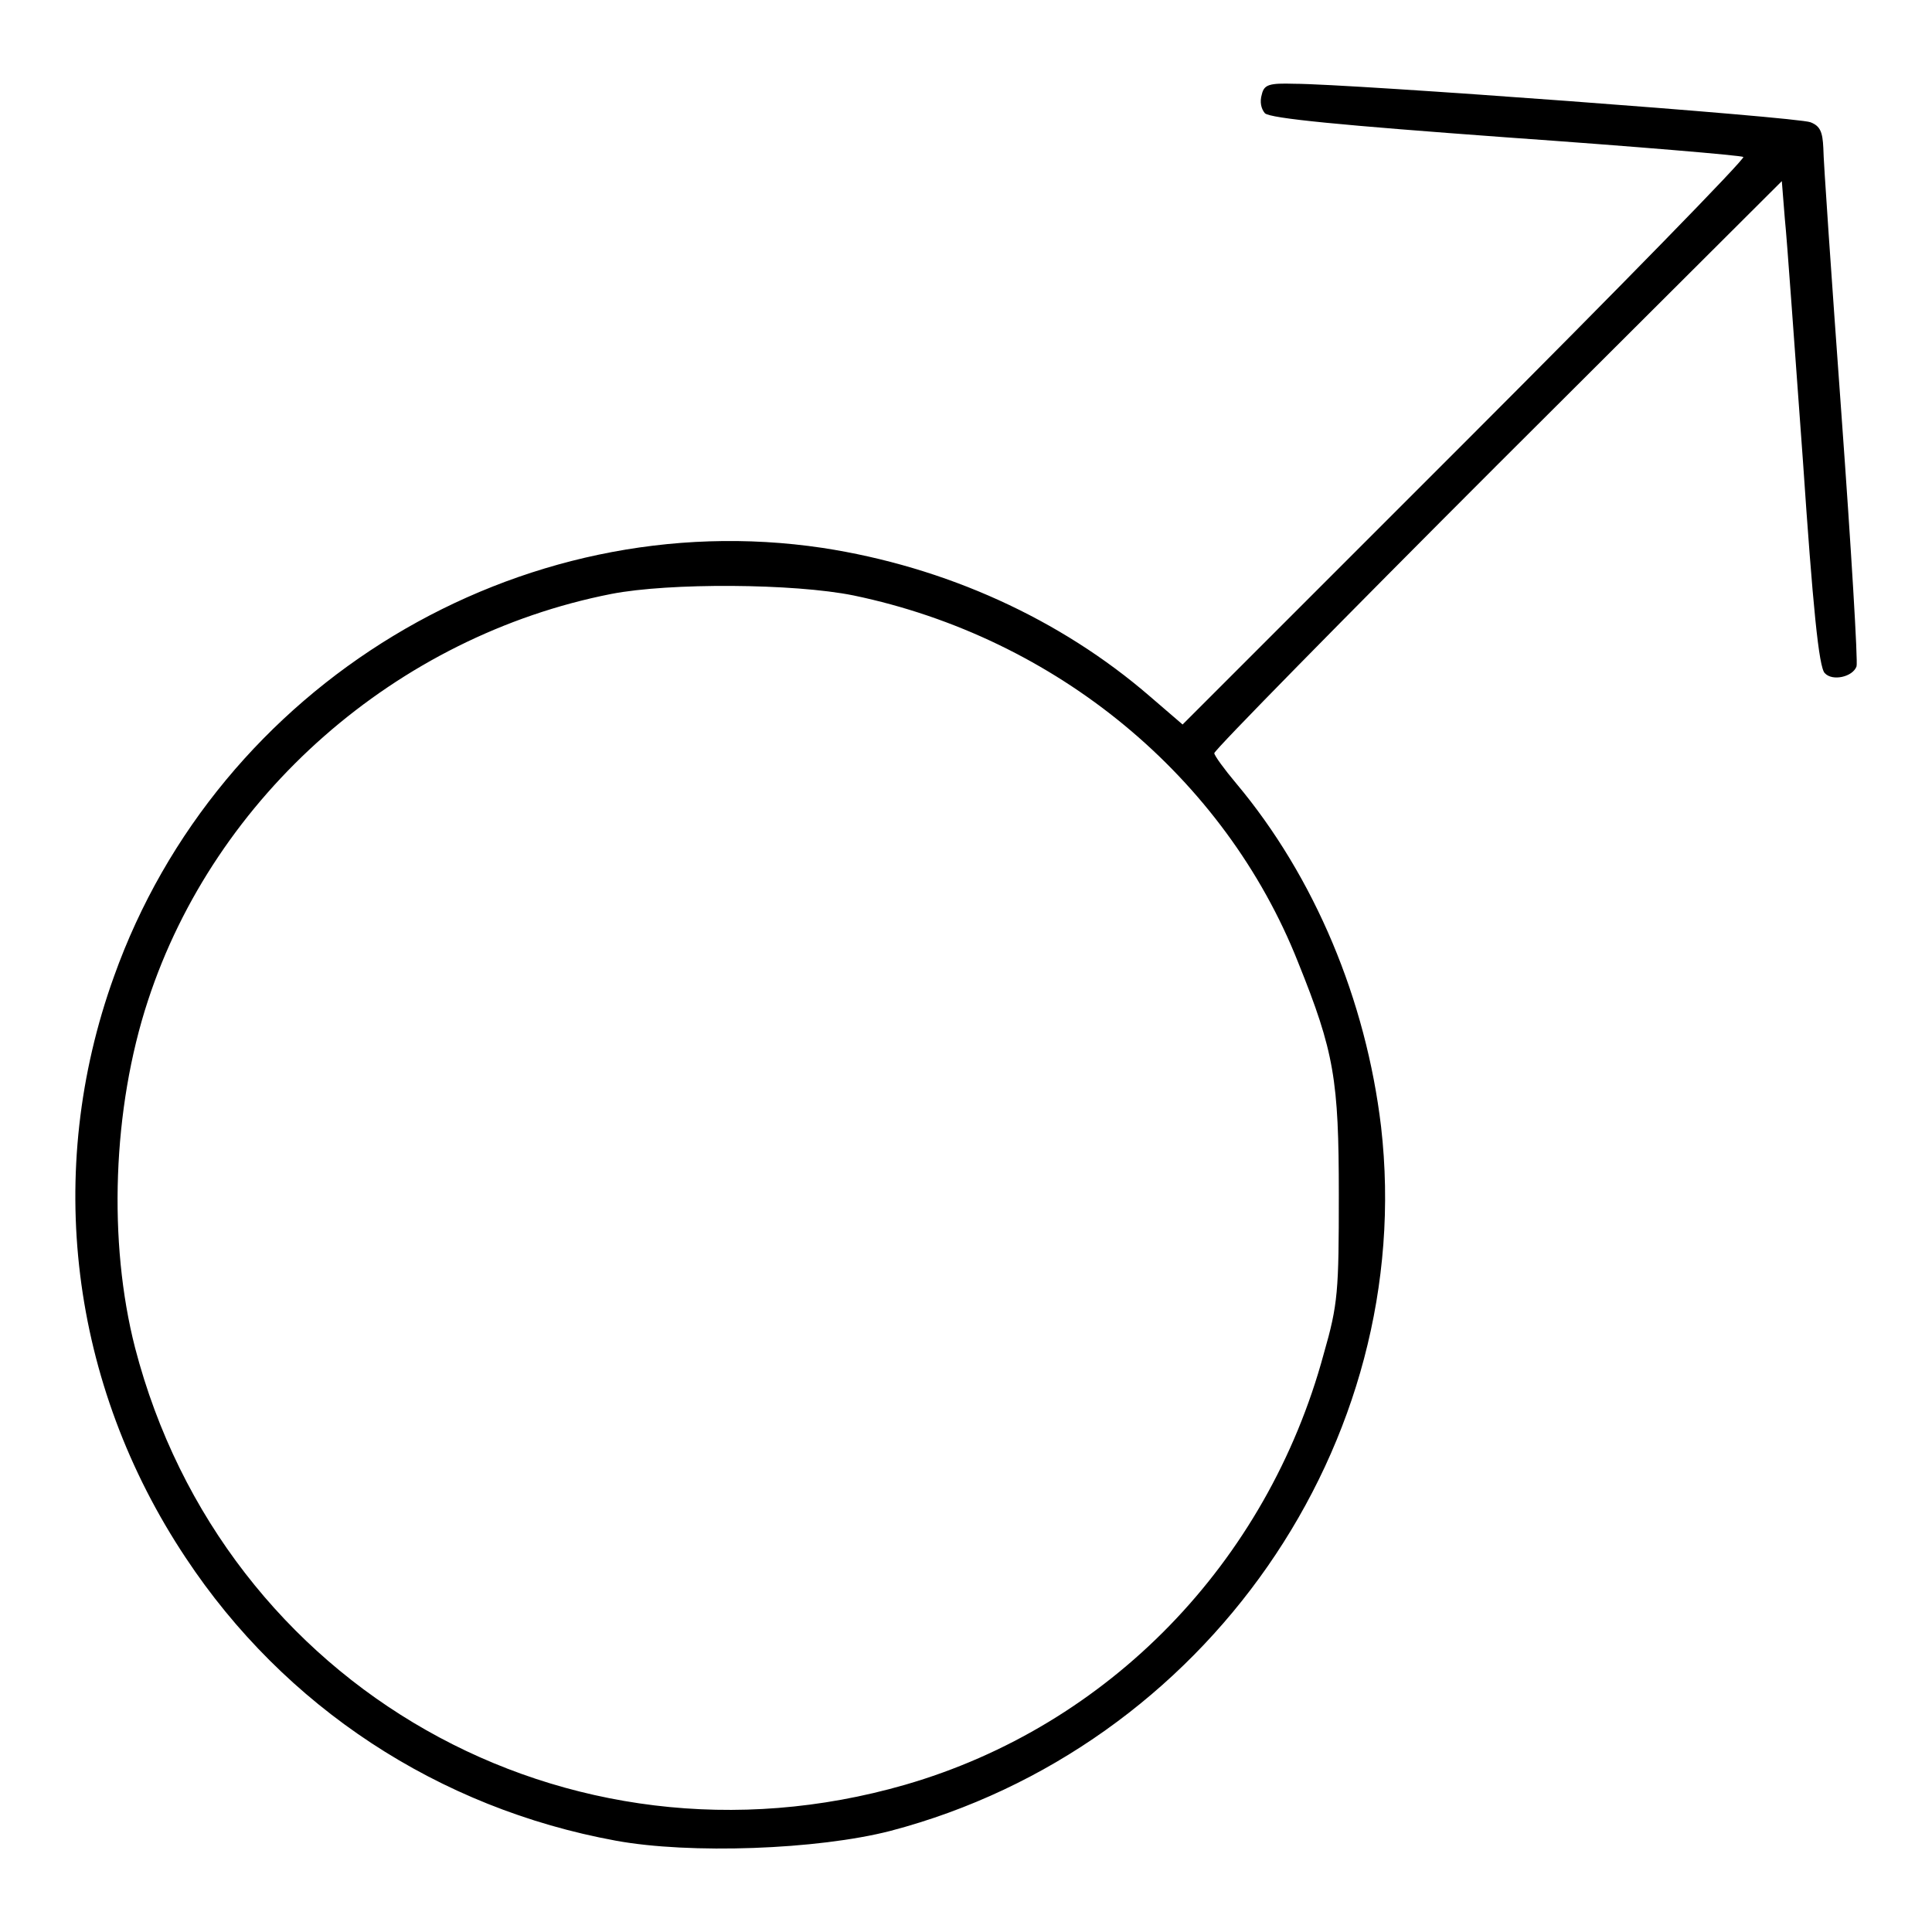 <?xml version="1.0" encoding="utf-8"?>
<!-- Svg Vector Icons : http://www.onlinewebfonts.com/icon -->
<!DOCTYPE svg PUBLIC "-//W3C//DTD SVG 1.1//EN" "http://www.w3.org/Graphics/SVG/1.1/DTD/svg11.dtd">
<svg version="1.1" xmlns="http://www.w3.org/2000/svg" xmlns:xlink="http://www.w3.org/1999/xlink" x="0px" y="0px" viewBox="0 0 256 256" enable-background="new 0 0 256 256" xml:space="preserve">
<g><g><g><path fill="#000000" d="M167.2,12.5c-0.3,1-0.1,1.9,0.4,2.5c0.7,0.7,10.2,1.6,32,3.2c17,1.2,31.2,2.4,31.4,2.6c0.3,0.2-16.4,17.3-36.9,37.8l-37.4,37.4l-4.3-3.7c-11.9-10.3-27.1-17.2-43.4-19.7c-40.2-6-80.1,18.1-93.9,56.8c-9.3,25.8-5.8,54,9.5,77c13.1,19.8,33.5,33.2,57,37.5c9.8,1.8,26.7,1.2,36.4-1.3c41.8-11,69.8-51.4,65-93.3c-2-16.8-8.8-33.1-19.2-45.5c-1.6-1.9-2.9-3.7-2.9-4c0-0.4,16.9-17.6,37.6-38.3L236.1,24l0.4,5c0.3,2.8,1.3,17.2,2.4,32.1c1.3,19.1,2.1,27.4,2.9,28.1c1,1.1,3.7,0.5,4.2-0.9c0.2-0.5-0.7-15.5-2-33.4c-1.3-17.9-2.4-33.8-2.4-35.3c-0.1-2.1-0.4-2.9-1.7-3.4c-1.7-0.7-61.1-5.1-68.4-5.1C168.2,11,167.5,11.2,167.2,12.5z M113.1,78.9c26.9,5.6,49.2,24.1,58.9,48.6c4.8,11.9,5.4,15.6,5.4,30.8c0,12.8-0.1,14.5-2,21.1c-7.5,27.7-28.5,49.3-55.5,57.1c-44.8,12.9-90.3-12.9-102-57.9c-3.6-14-3-31.7,1.7-46c8.9-27.2,32.9-48.3,61.4-53.9C88.7,77.2,105.2,77.3,113.1,78.9z"/></g></g></g>
</svg>